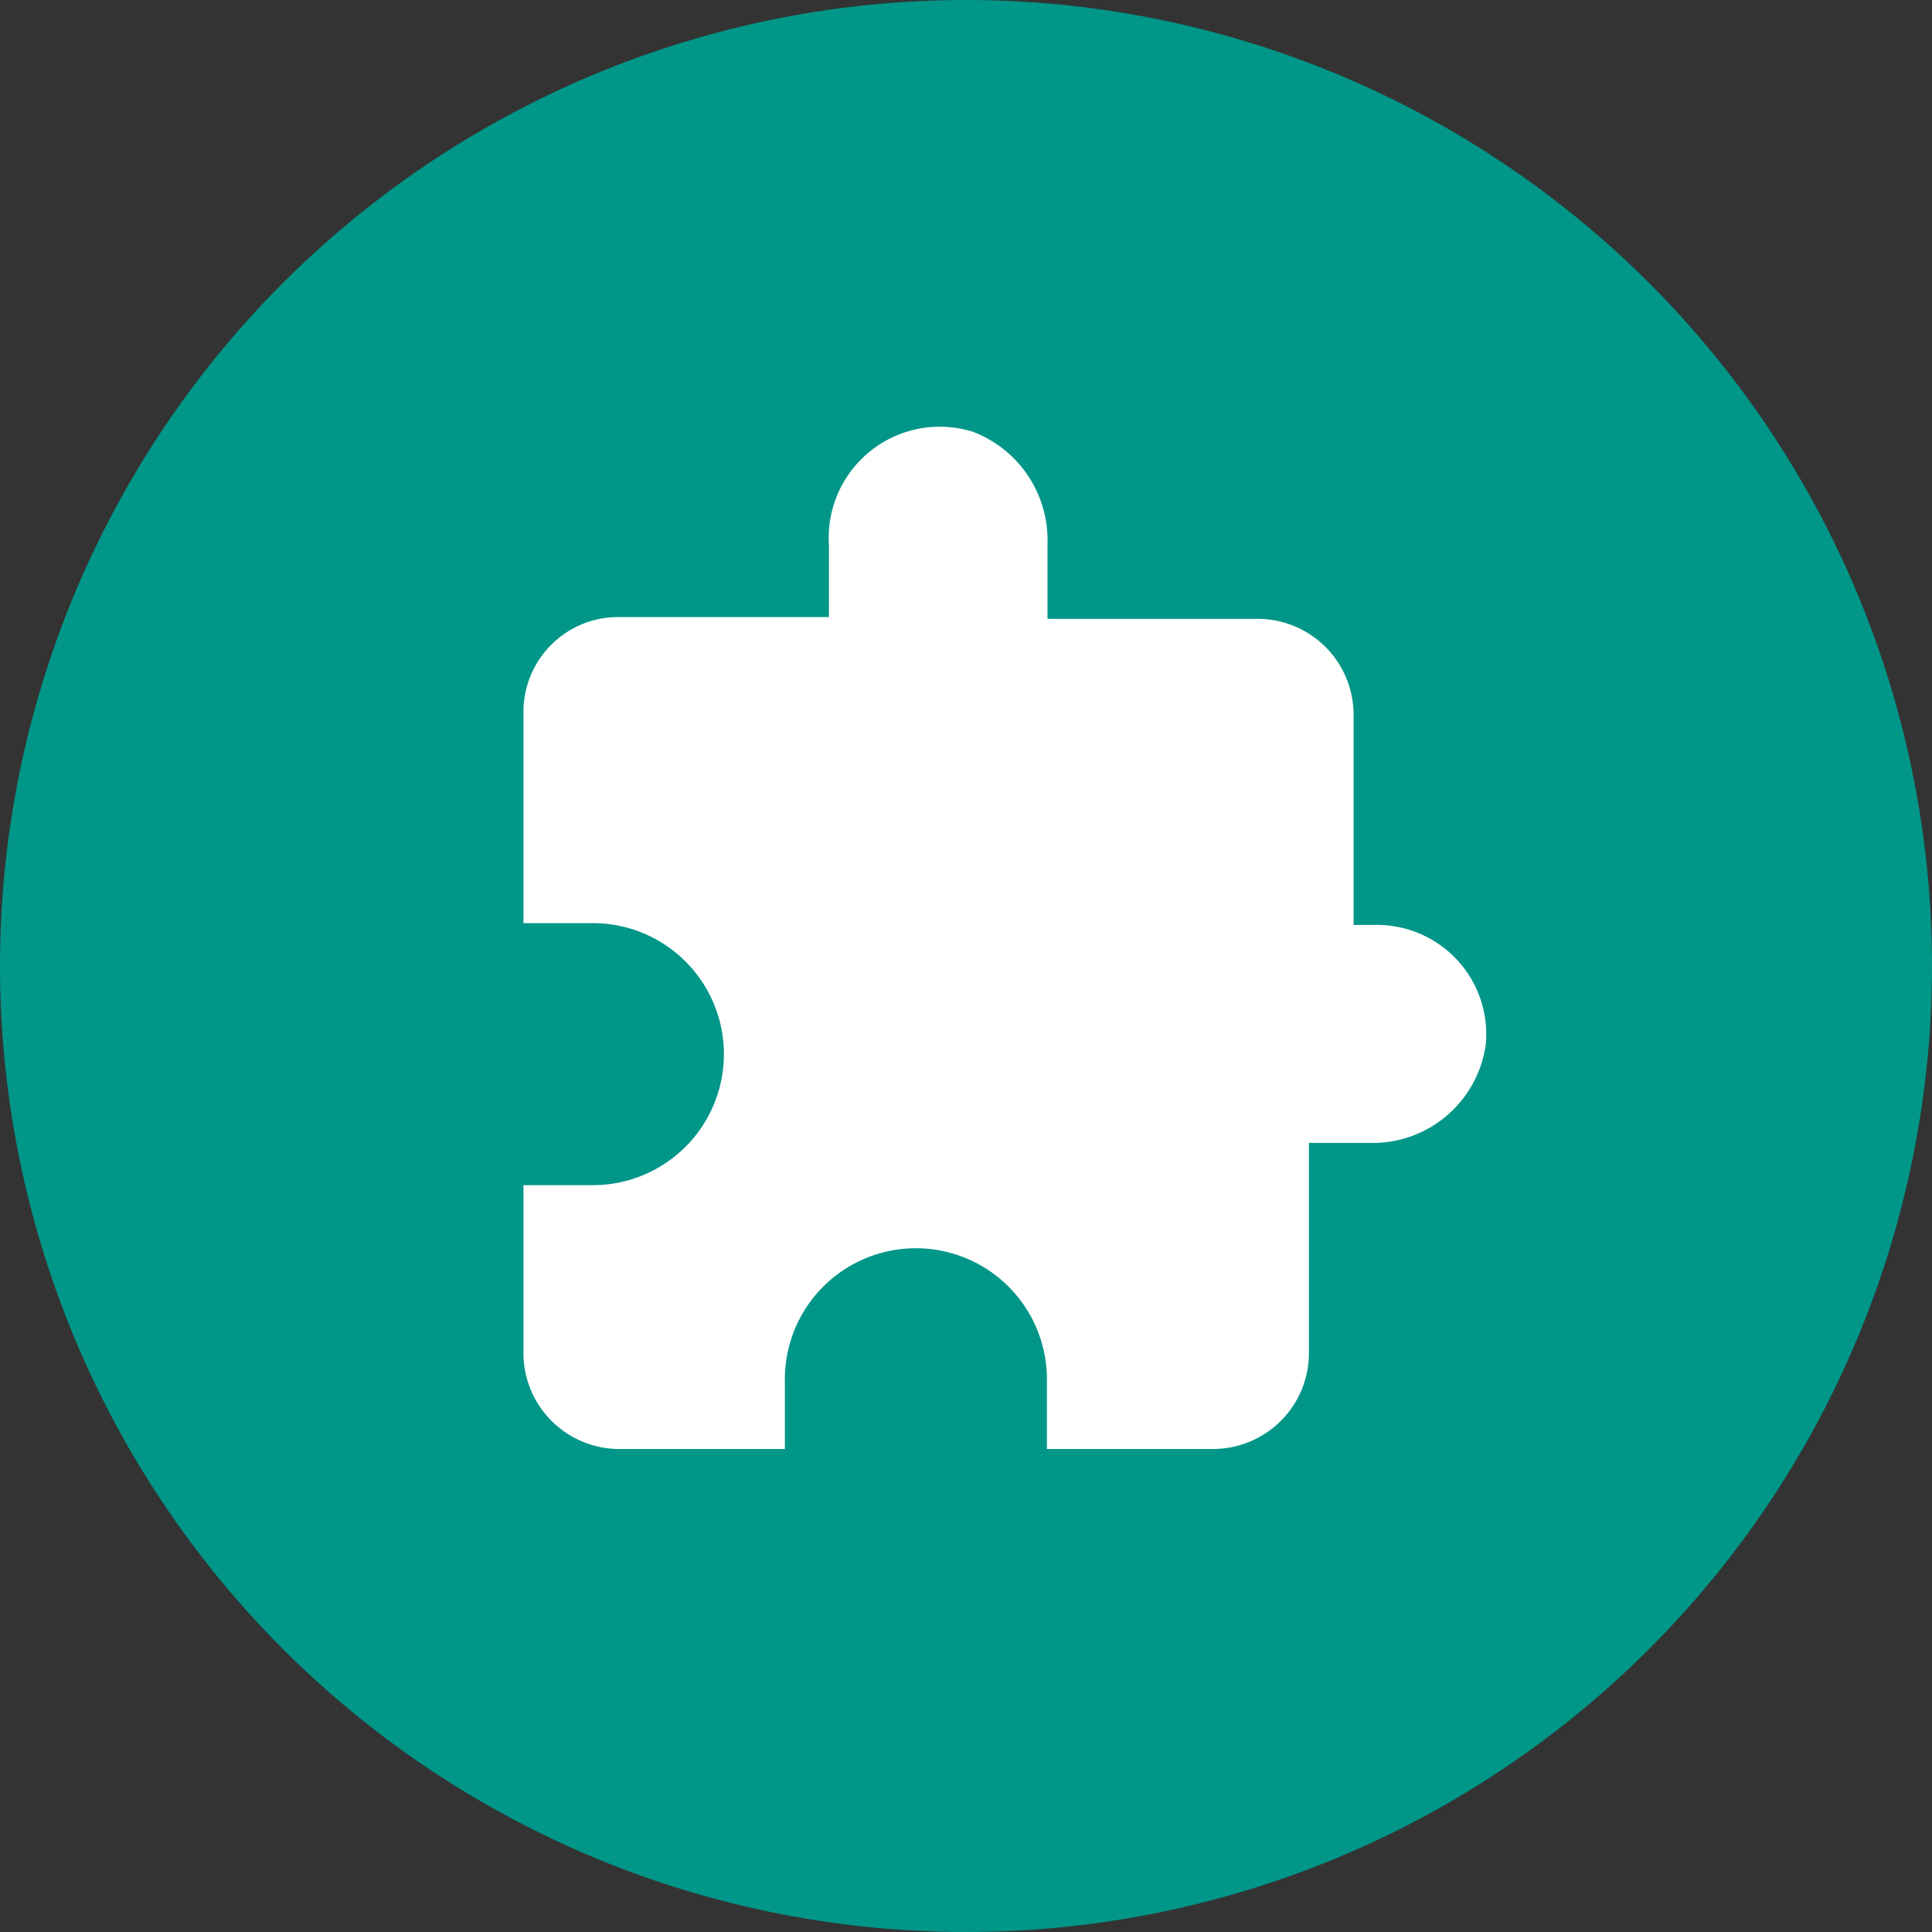 <svg id="Layer_1" data-name="Layer 1" xmlns="http://www.w3.org/2000/svg" width="32" height="32" viewBox="0 0 32 32">
  <rect x="0" y="0" width="32" height="32" fill="#333333" stroke="none"/>
  <title>Addons_32</title>
  <g>
    <circle cx="16" cy="16" r="15.5" style="fill: #009688"/>
    <path d="M16,1A15,15,0,1,1,1,16,15,15,0,0,1,16,1m0-1A16,16,0,1,0,32,16,16,16,0,0,0,16,0Z" style="fill: #009688"/>
  </g>
  <path d="M22.78,15.32h-.36V11.84a1.59,1.59,0,0,0-1.59-1.59H17.35V9a1.92,1.92,0,0,0-1.24-1.85,1.84,1.84,0,0,0-2.38,1.88v1.19H10.24a1.57,1.57,0,0,0-1.57,1.58v3.49H9.82a2.17,2.17,0,1,1,0,4.34H8.67v2.75A1.59,1.59,0,0,0,10.25,24H13V22.88a2.17,2.17,0,1,1,4.34-.07V24h2.76a1.59,1.59,0,0,0,1.58-1.59V18.93h1a1.89,1.89,0,0,0,1.93-1.64A1.81,1.81,0,0,0,22.78,15.32Z" style="fill: #fff"/>
</svg>
